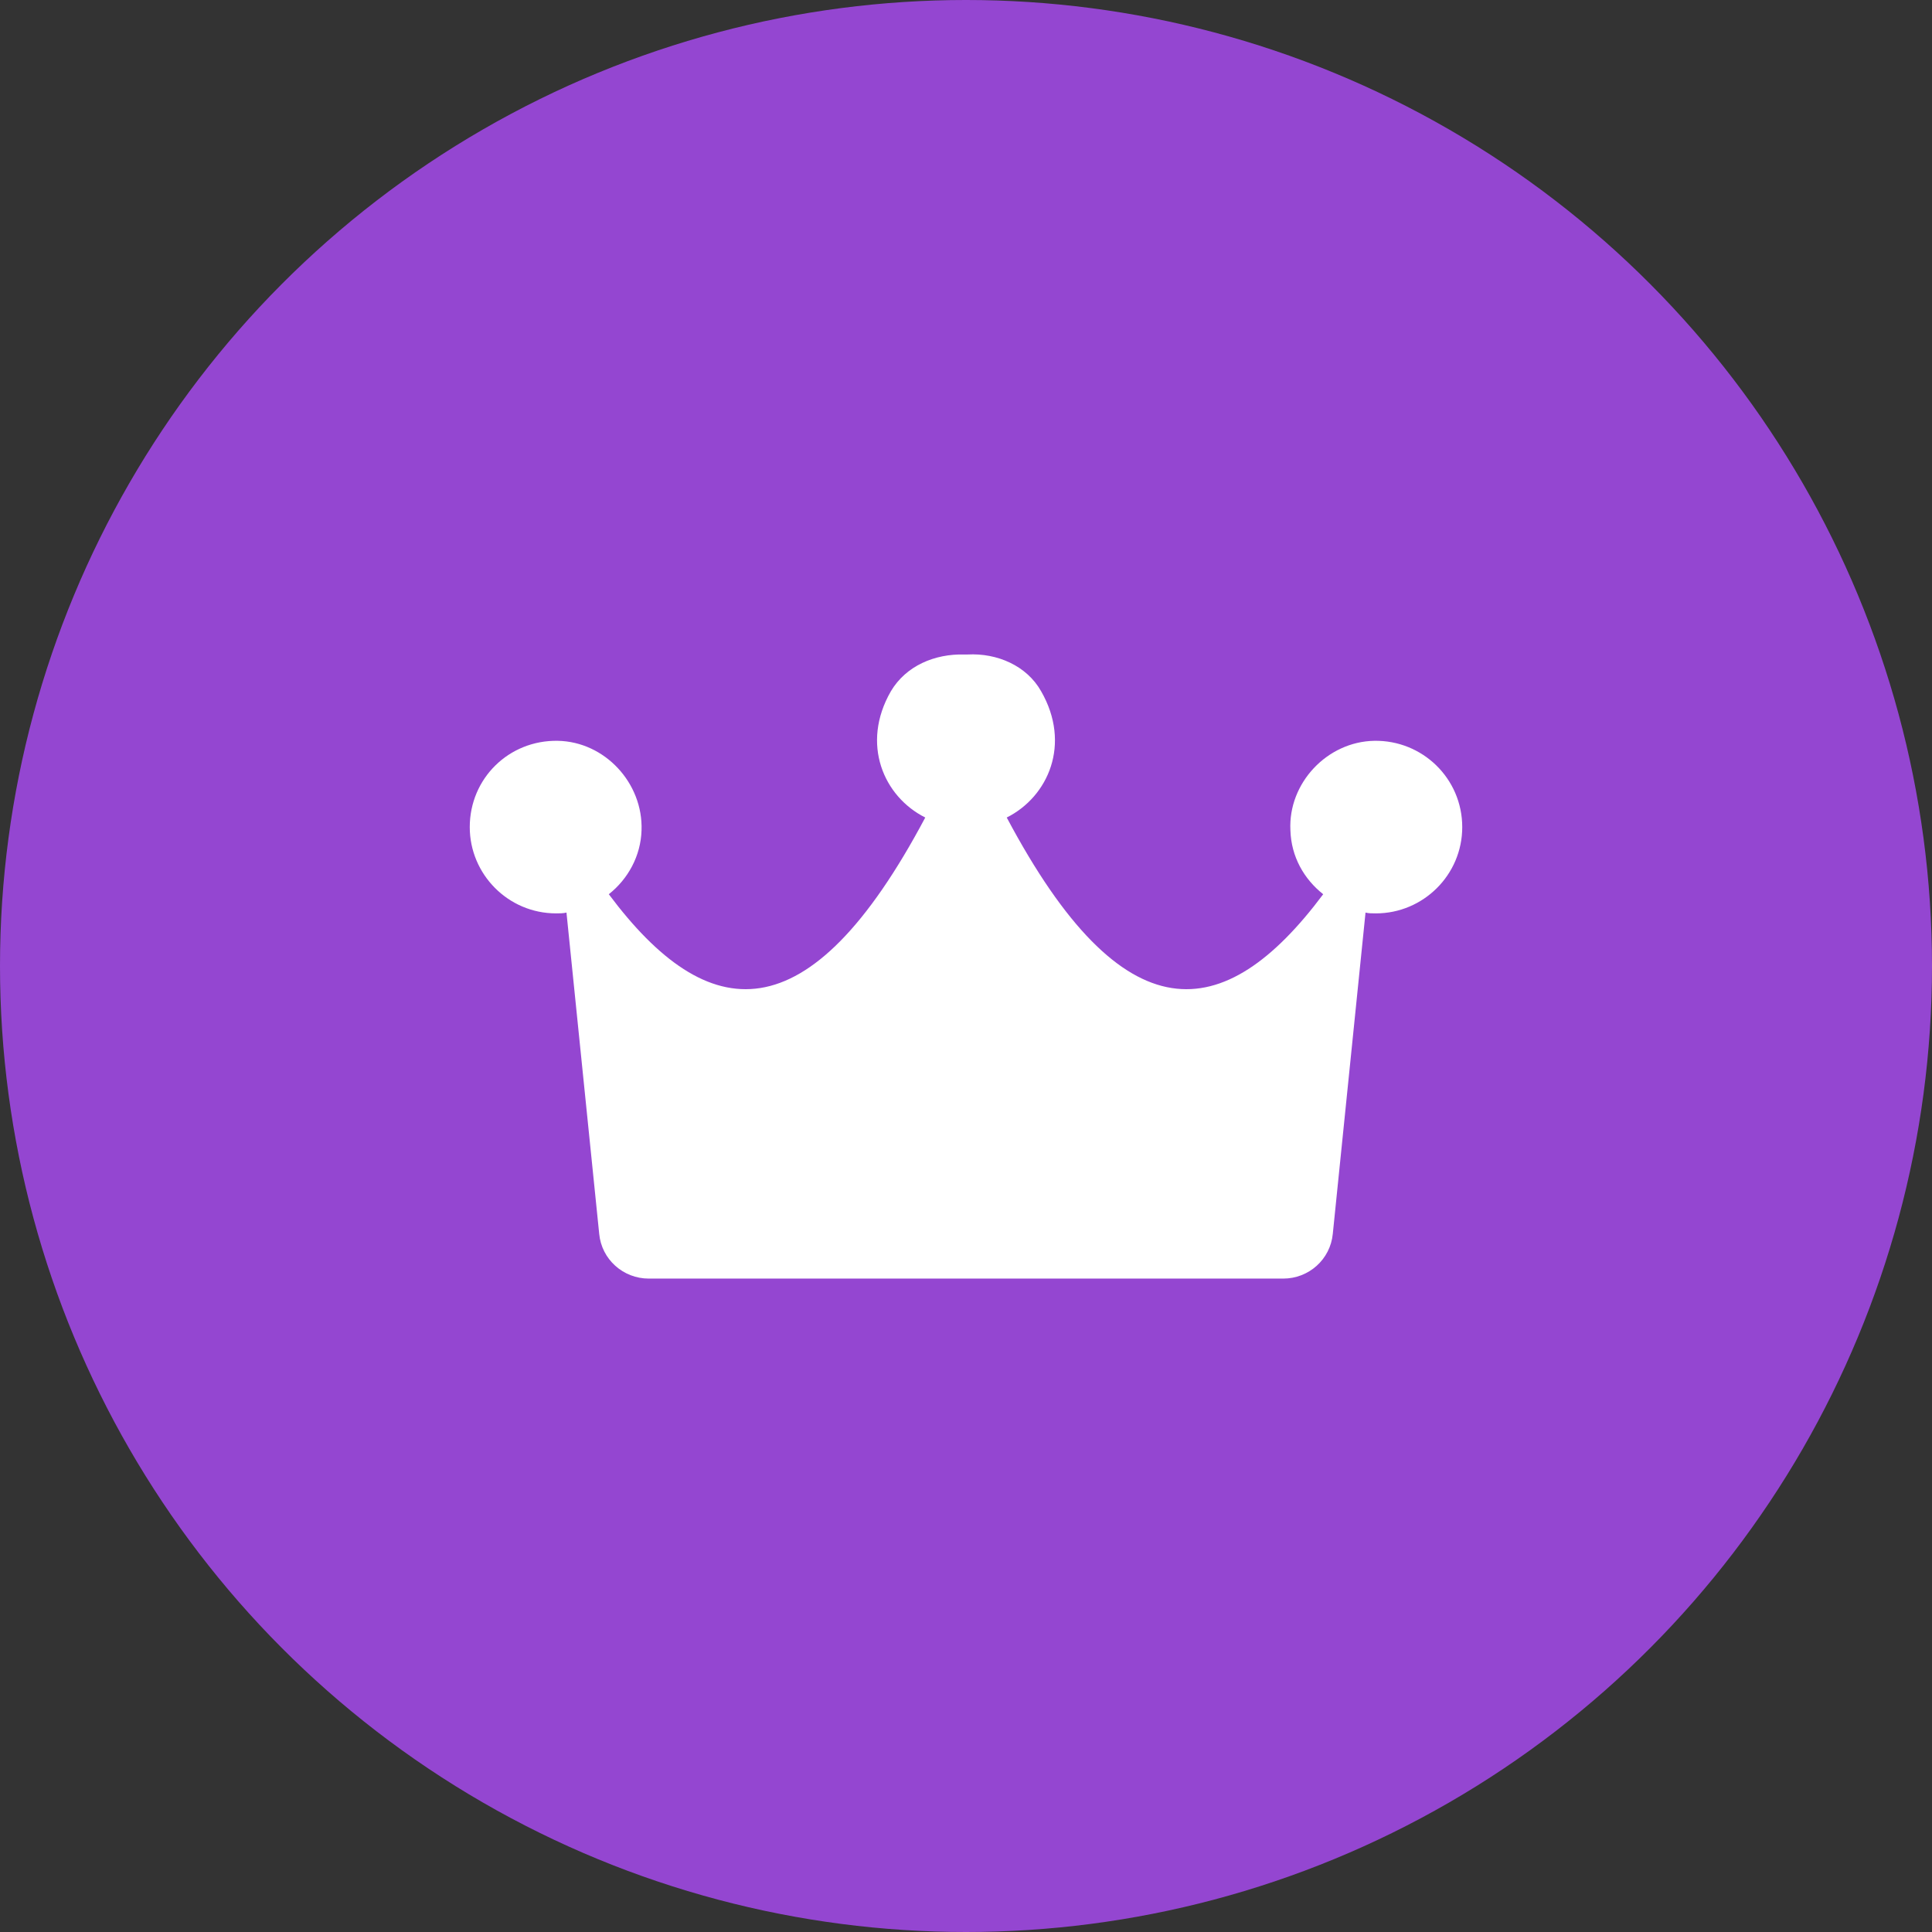 <?xml version="1.0" encoding="UTF-8"?> <svg xmlns="http://www.w3.org/2000/svg" width="34" height="34" viewBox="0 0 34 34" fill="none"><rect x="0" y="0" width="34" height="34" fill="#333333" stroke="none"/> <circle cx="17" cy="17" r="17" fill="#9446D1"></circle> <path d="M24.186 13.037C23.356 13.051 22.667 13.782 22.709 14.612C22.723 15.076 22.948 15.47 23.286 15.737C21.542 18.071 19.77 18.254 17.717 14.387C18.448 14.021 18.856 13.093 18.322 12.165C18.069 11.715 17.548 11.49 17.028 11.518C17.014 11.518 17.014 11.518 17 11.518C17 11.518 16.986 11.518 16.972 11.518C16.451 11.504 15.945 11.715 15.678 12.165C15.144 13.093 15.552 14.021 16.283 14.387C14.23 18.254 12.458 18.071 10.714 15.737C11.052 15.47 11.277 15.062 11.29 14.612C11.319 13.782 10.644 13.051 9.814 13.037C8.956 13.023 8.267 13.698 8.267 14.556C8.267 15.385 8.942 16.074 9.786 16.074C9.842 16.074 9.912 16.074 9.969 16.06L10.545 21.713C10.587 22.163 10.967 22.501 11.417 22.501H17H22.583C23.033 22.501 23.412 22.163 23.455 21.713L24.031 16.06C24.087 16.074 24.144 16.074 24.214 16.074C25.044 16.074 25.733 15.399 25.733 14.556C25.733 13.698 25.03 13.023 24.186 13.037Z" fill="white"></path> </svg> 